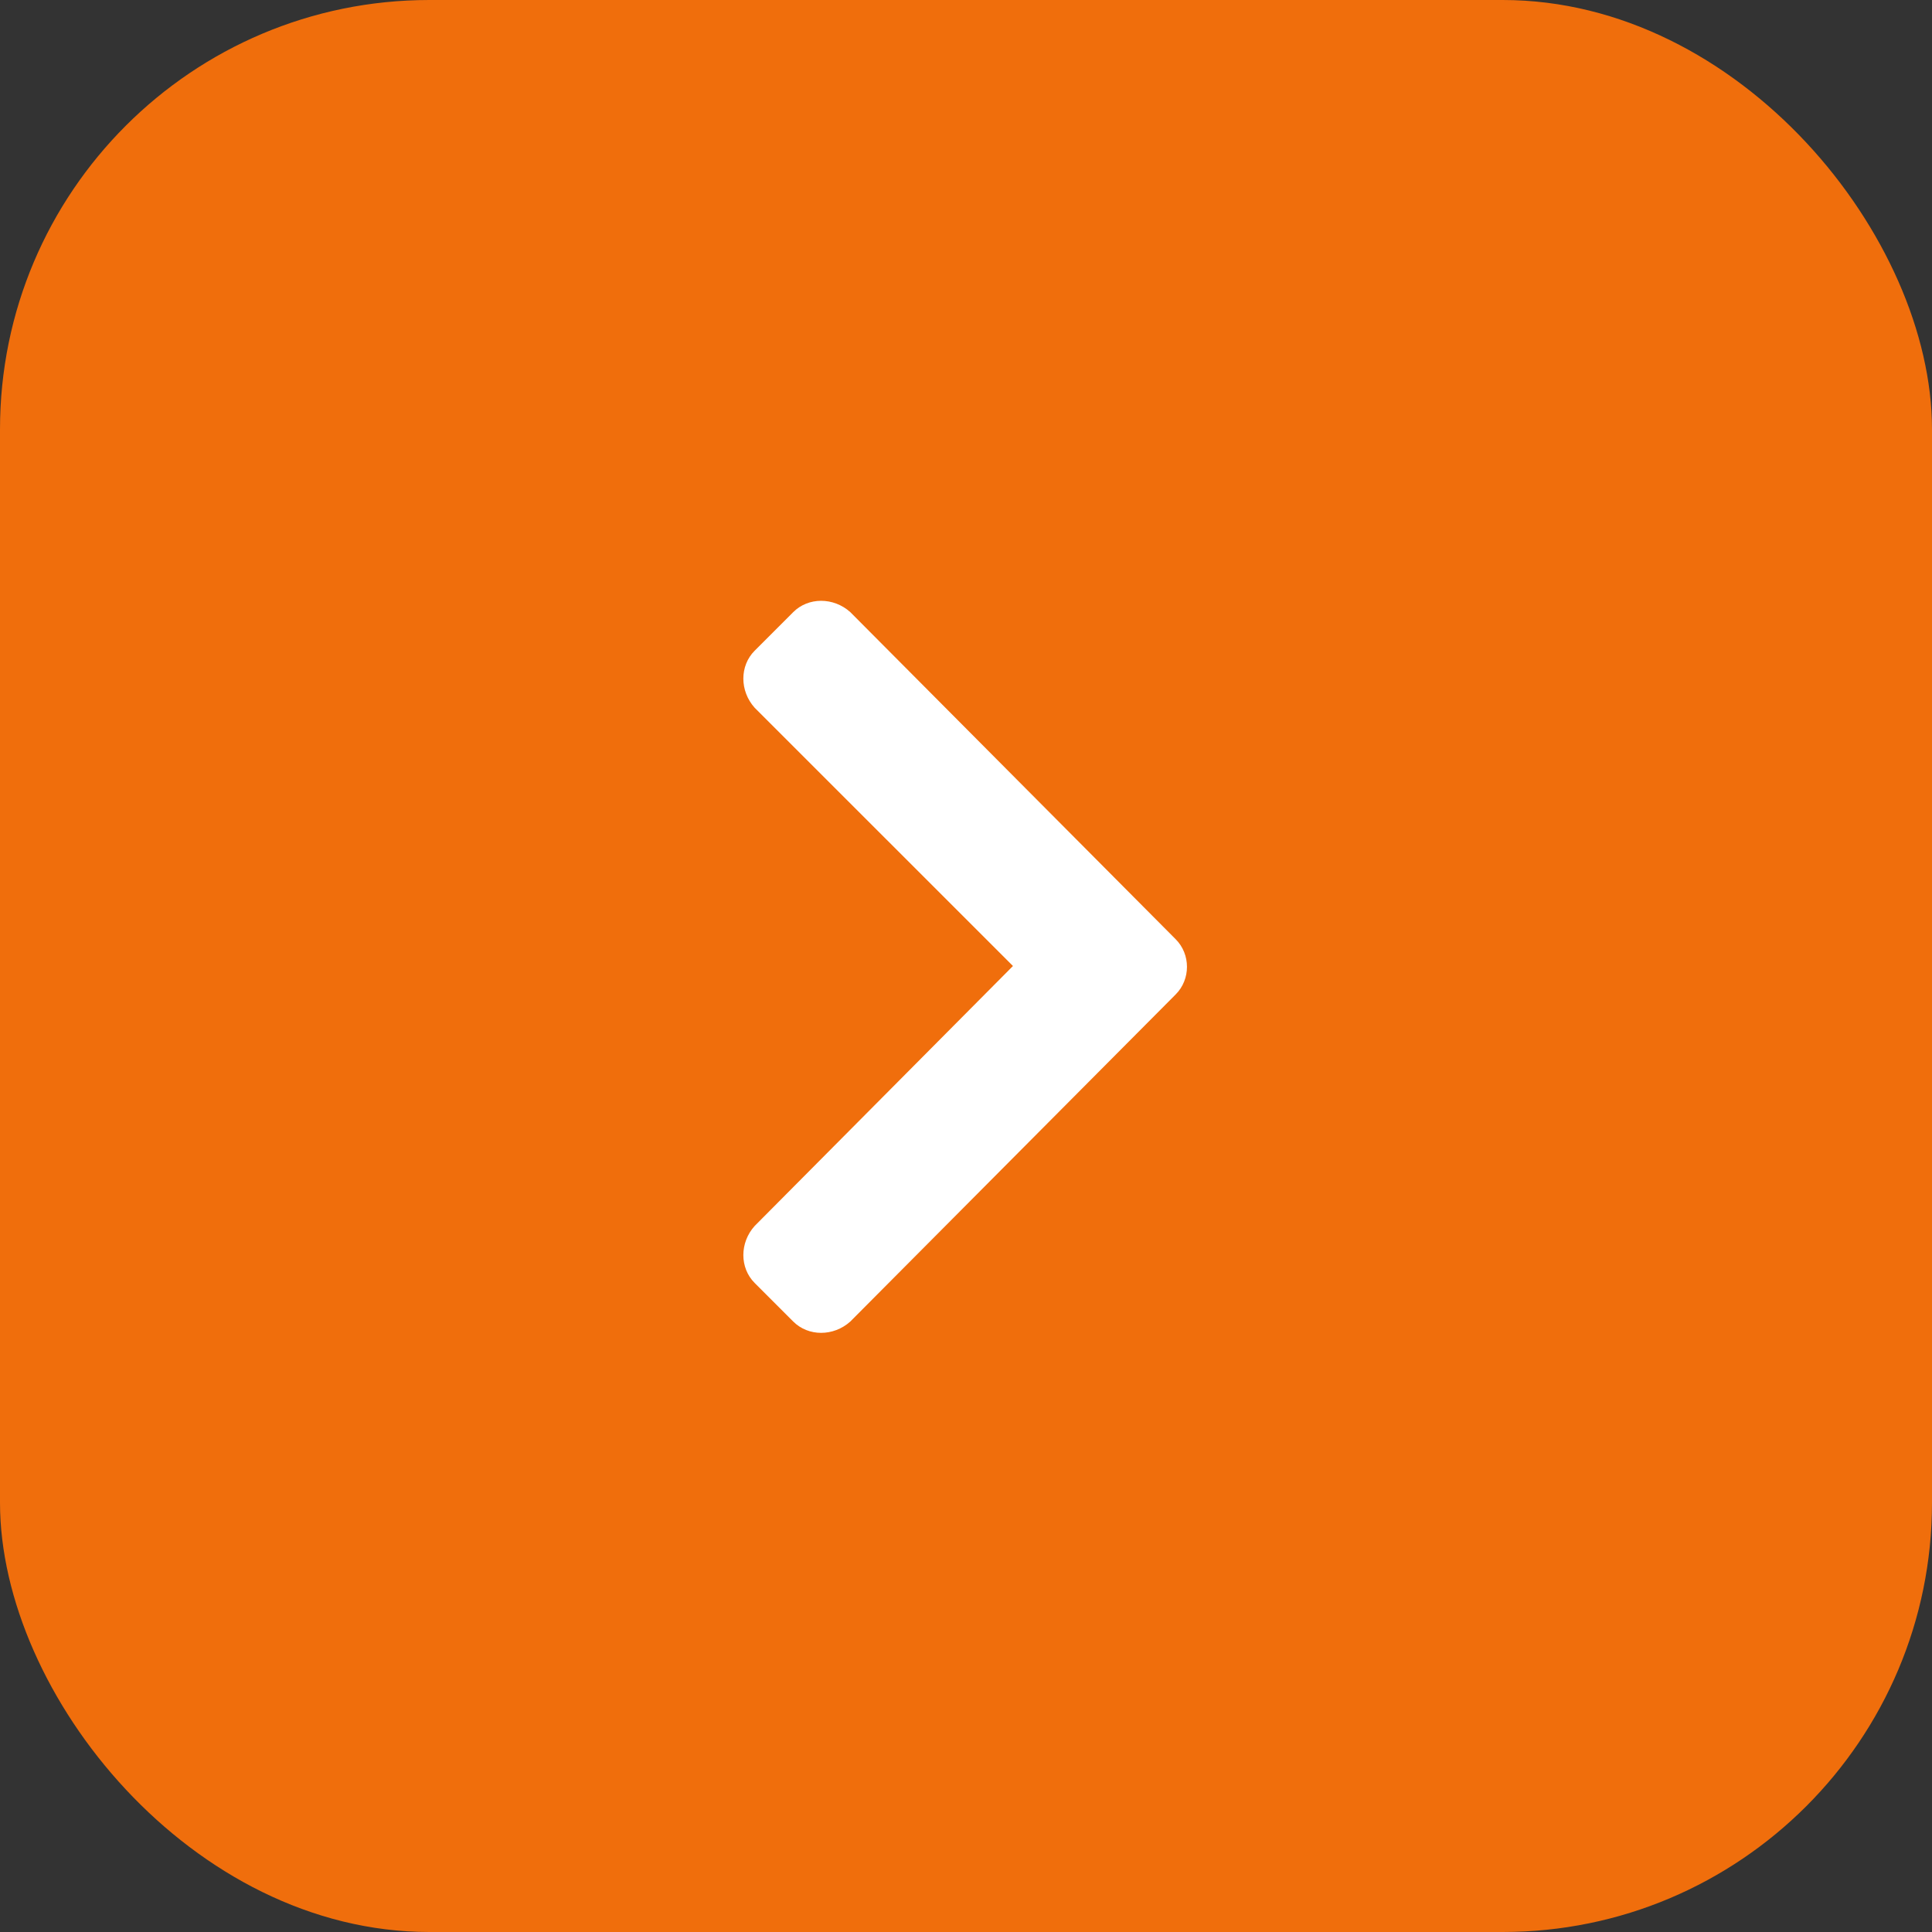 <svg xmlns="http://www.w3.org/2000/svg" width="36" height="36" viewBox="0 0 36 36" fill="none"><rect x="0" y="0" width="36" height="36" fill="#333333" stroke="none"/><rect width="36" height="36" rx="8" fill="#F06E0C"></rect><path d="M21.906 18.531L15.844 24.625C15.531 24.906 15.062 24.906 14.781 24.625L14.062 23.906C13.781 23.625 13.781 23.156 14.062 22.844L18.875 18L14.062 13.188C13.781 12.875 13.781 12.406 14.062 12.125L14.781 11.406C15.062 11.125 15.531 11.125 15.844 11.406L21.906 17.5C22.188 17.781 22.188 18.25 21.906 18.531Z" fill="white"></path></svg>